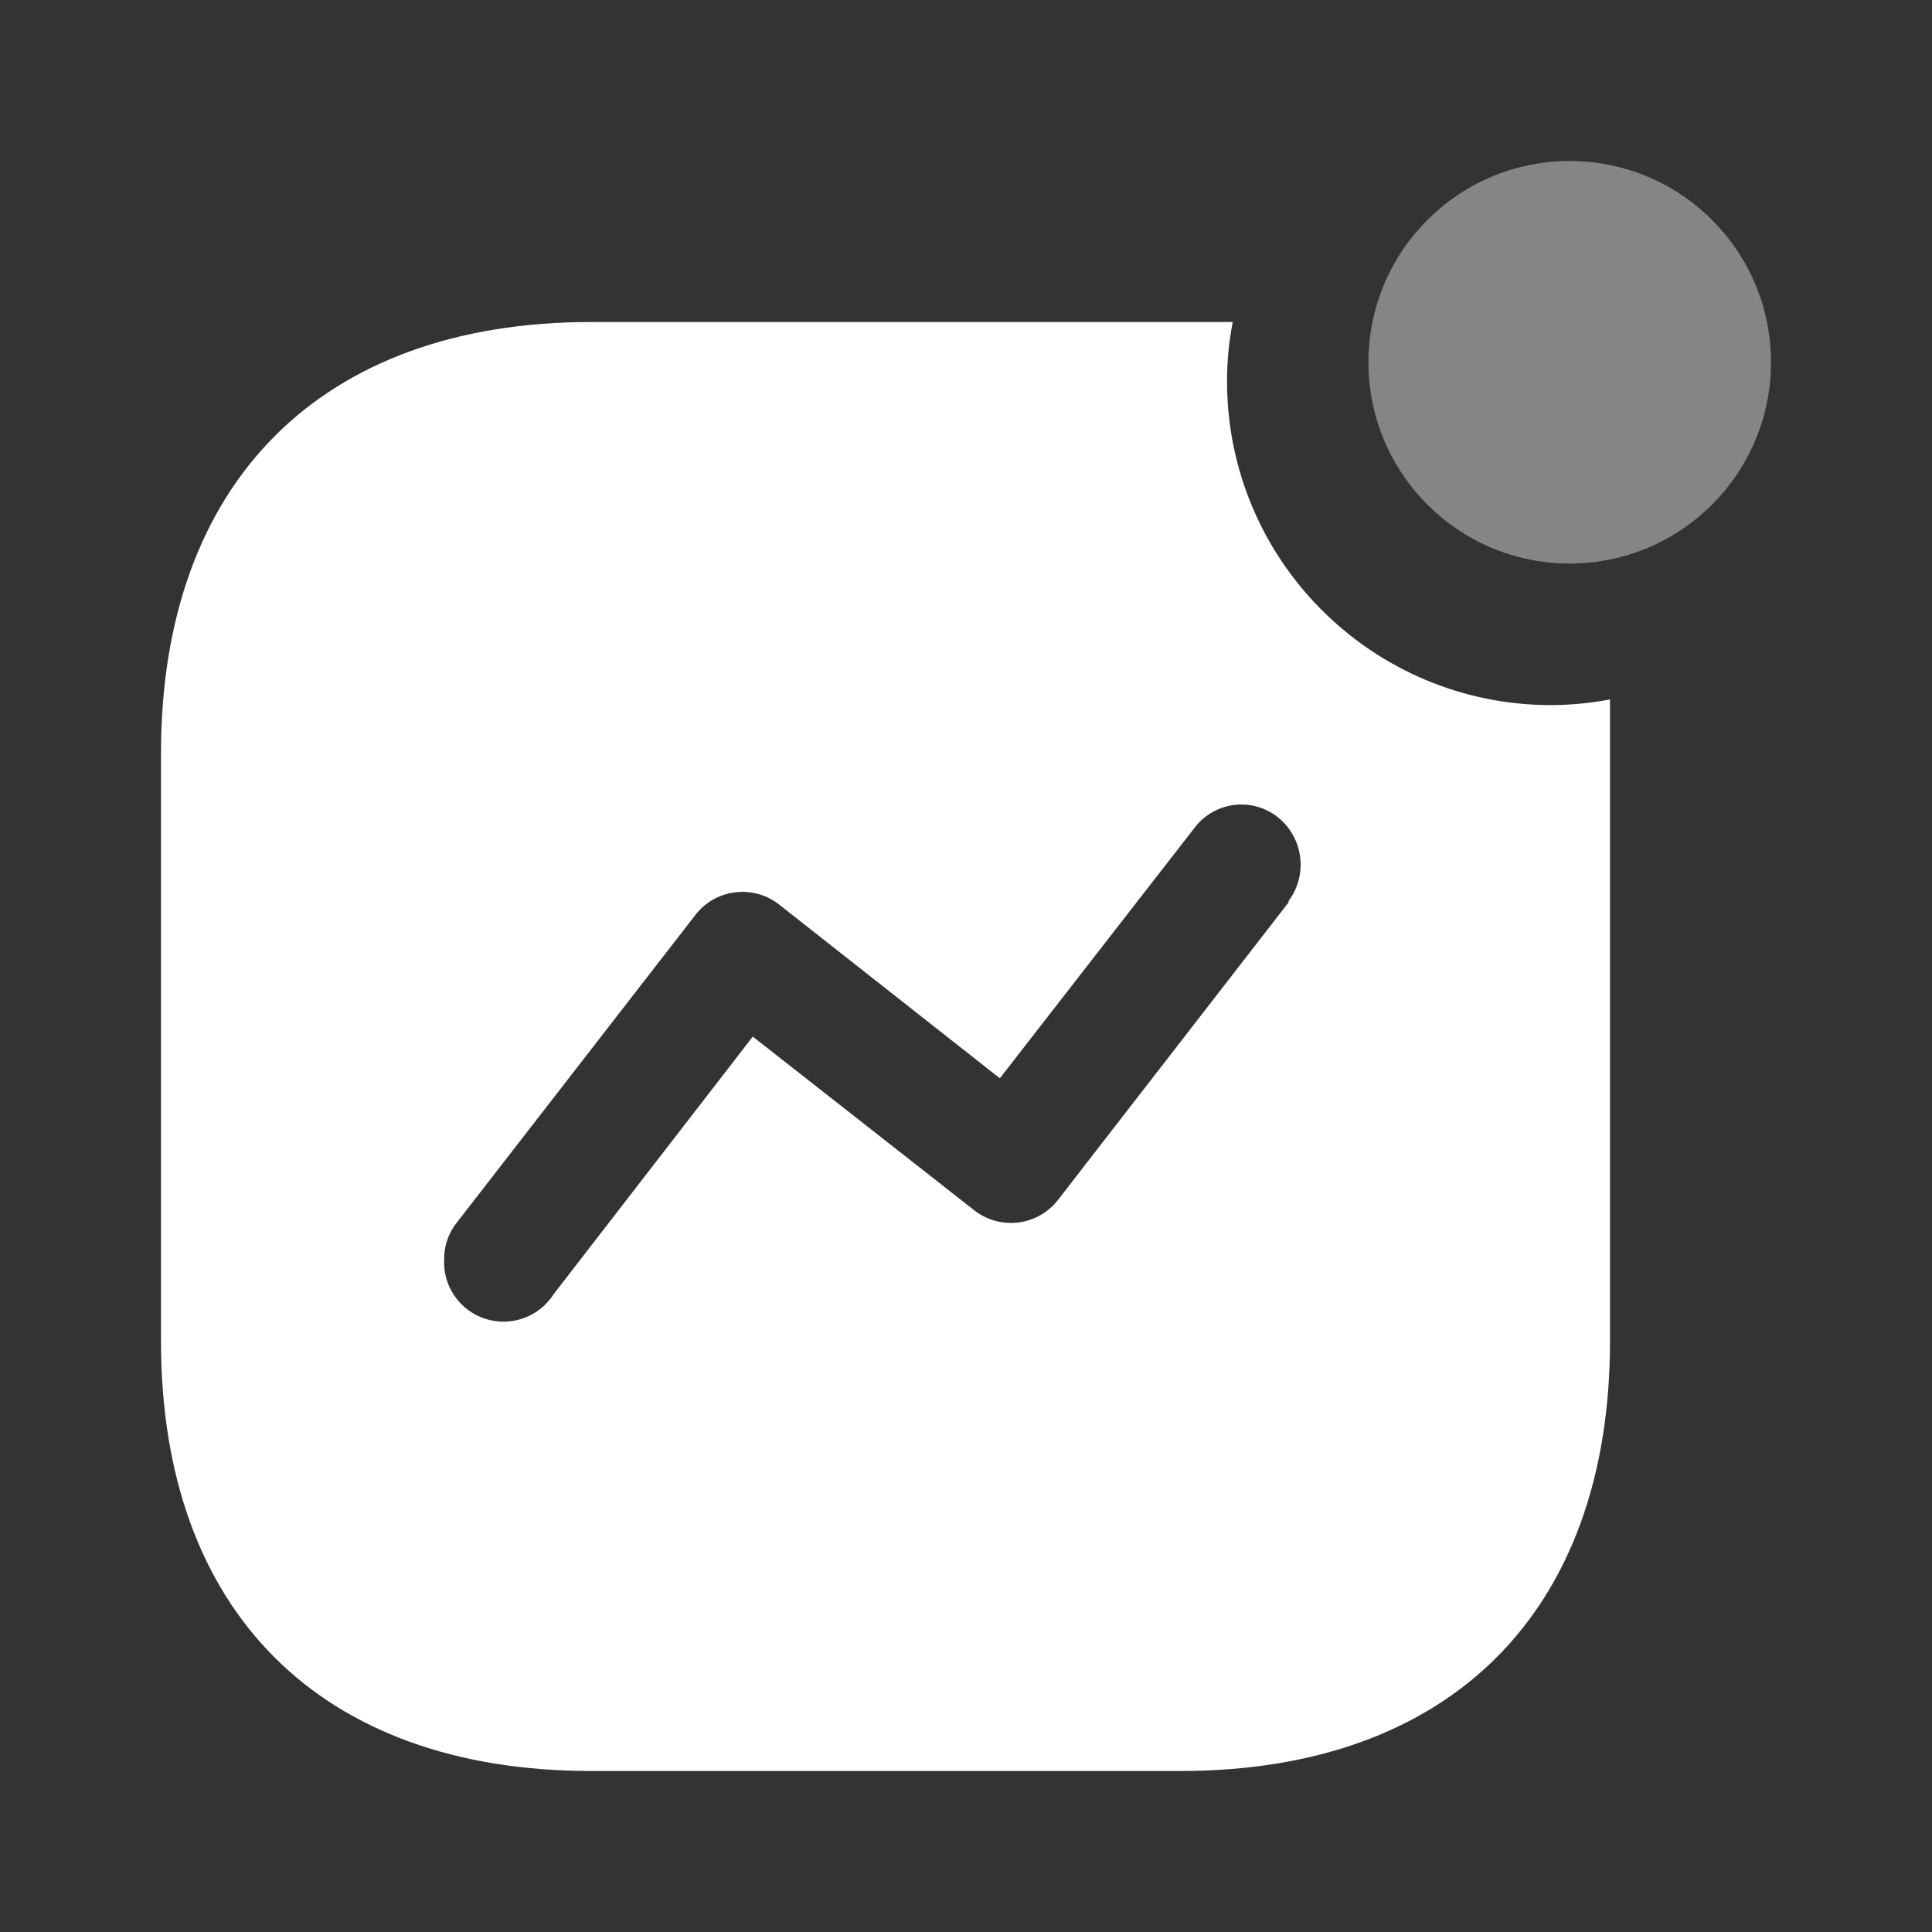 <svg width="33" height="33" viewBox="0 0 33 33" fill="none" xmlns="http://www.w3.org/2000/svg">
<rect x="0" y="0" width="33" height="33" fill="#333333" stroke="none"/>
<path fill-rule="evenodd" clip-rule="evenodd" d="M20.959 6.514C20.959 9.568 23.438 12.044 26.497 12.044C26.833 12.042 27.169 12.01 27.5 11.947V22.91C27.5 27.521 24.78 30.25 20.161 30.25H10.101C5.47 30.25 2.75 27.521 2.75 22.91V12.865C2.75 8.253 5.47 5.5 10.101 5.5H21.056C20.991 5.834 20.958 6.174 20.959 6.514ZM18.081 20.483L22.011 15.412V15.388C22.347 14.936 22.261 14.299 21.817 13.951C21.602 13.785 21.329 13.713 21.06 13.752C20.791 13.791 20.55 13.937 20.391 14.156L17.078 18.418L13.305 15.448C13.09 15.28 12.816 15.206 12.545 15.243C12.274 15.279 12.03 15.423 11.867 15.642L7.804 20.881C7.661 21.059 7.584 21.281 7.586 21.509C7.563 21.97 7.854 22.389 8.295 22.528C8.735 22.667 9.214 22.491 9.46 22.101L12.858 17.706L16.63 20.664C16.845 20.837 17.121 20.915 17.394 20.881C17.668 20.847 17.916 20.703 18.081 20.483Z" fill="white"/>
<circle opacity="0.4" cx="26.812" cy="6.188" r="3.438" fill="white"/>
</svg>
